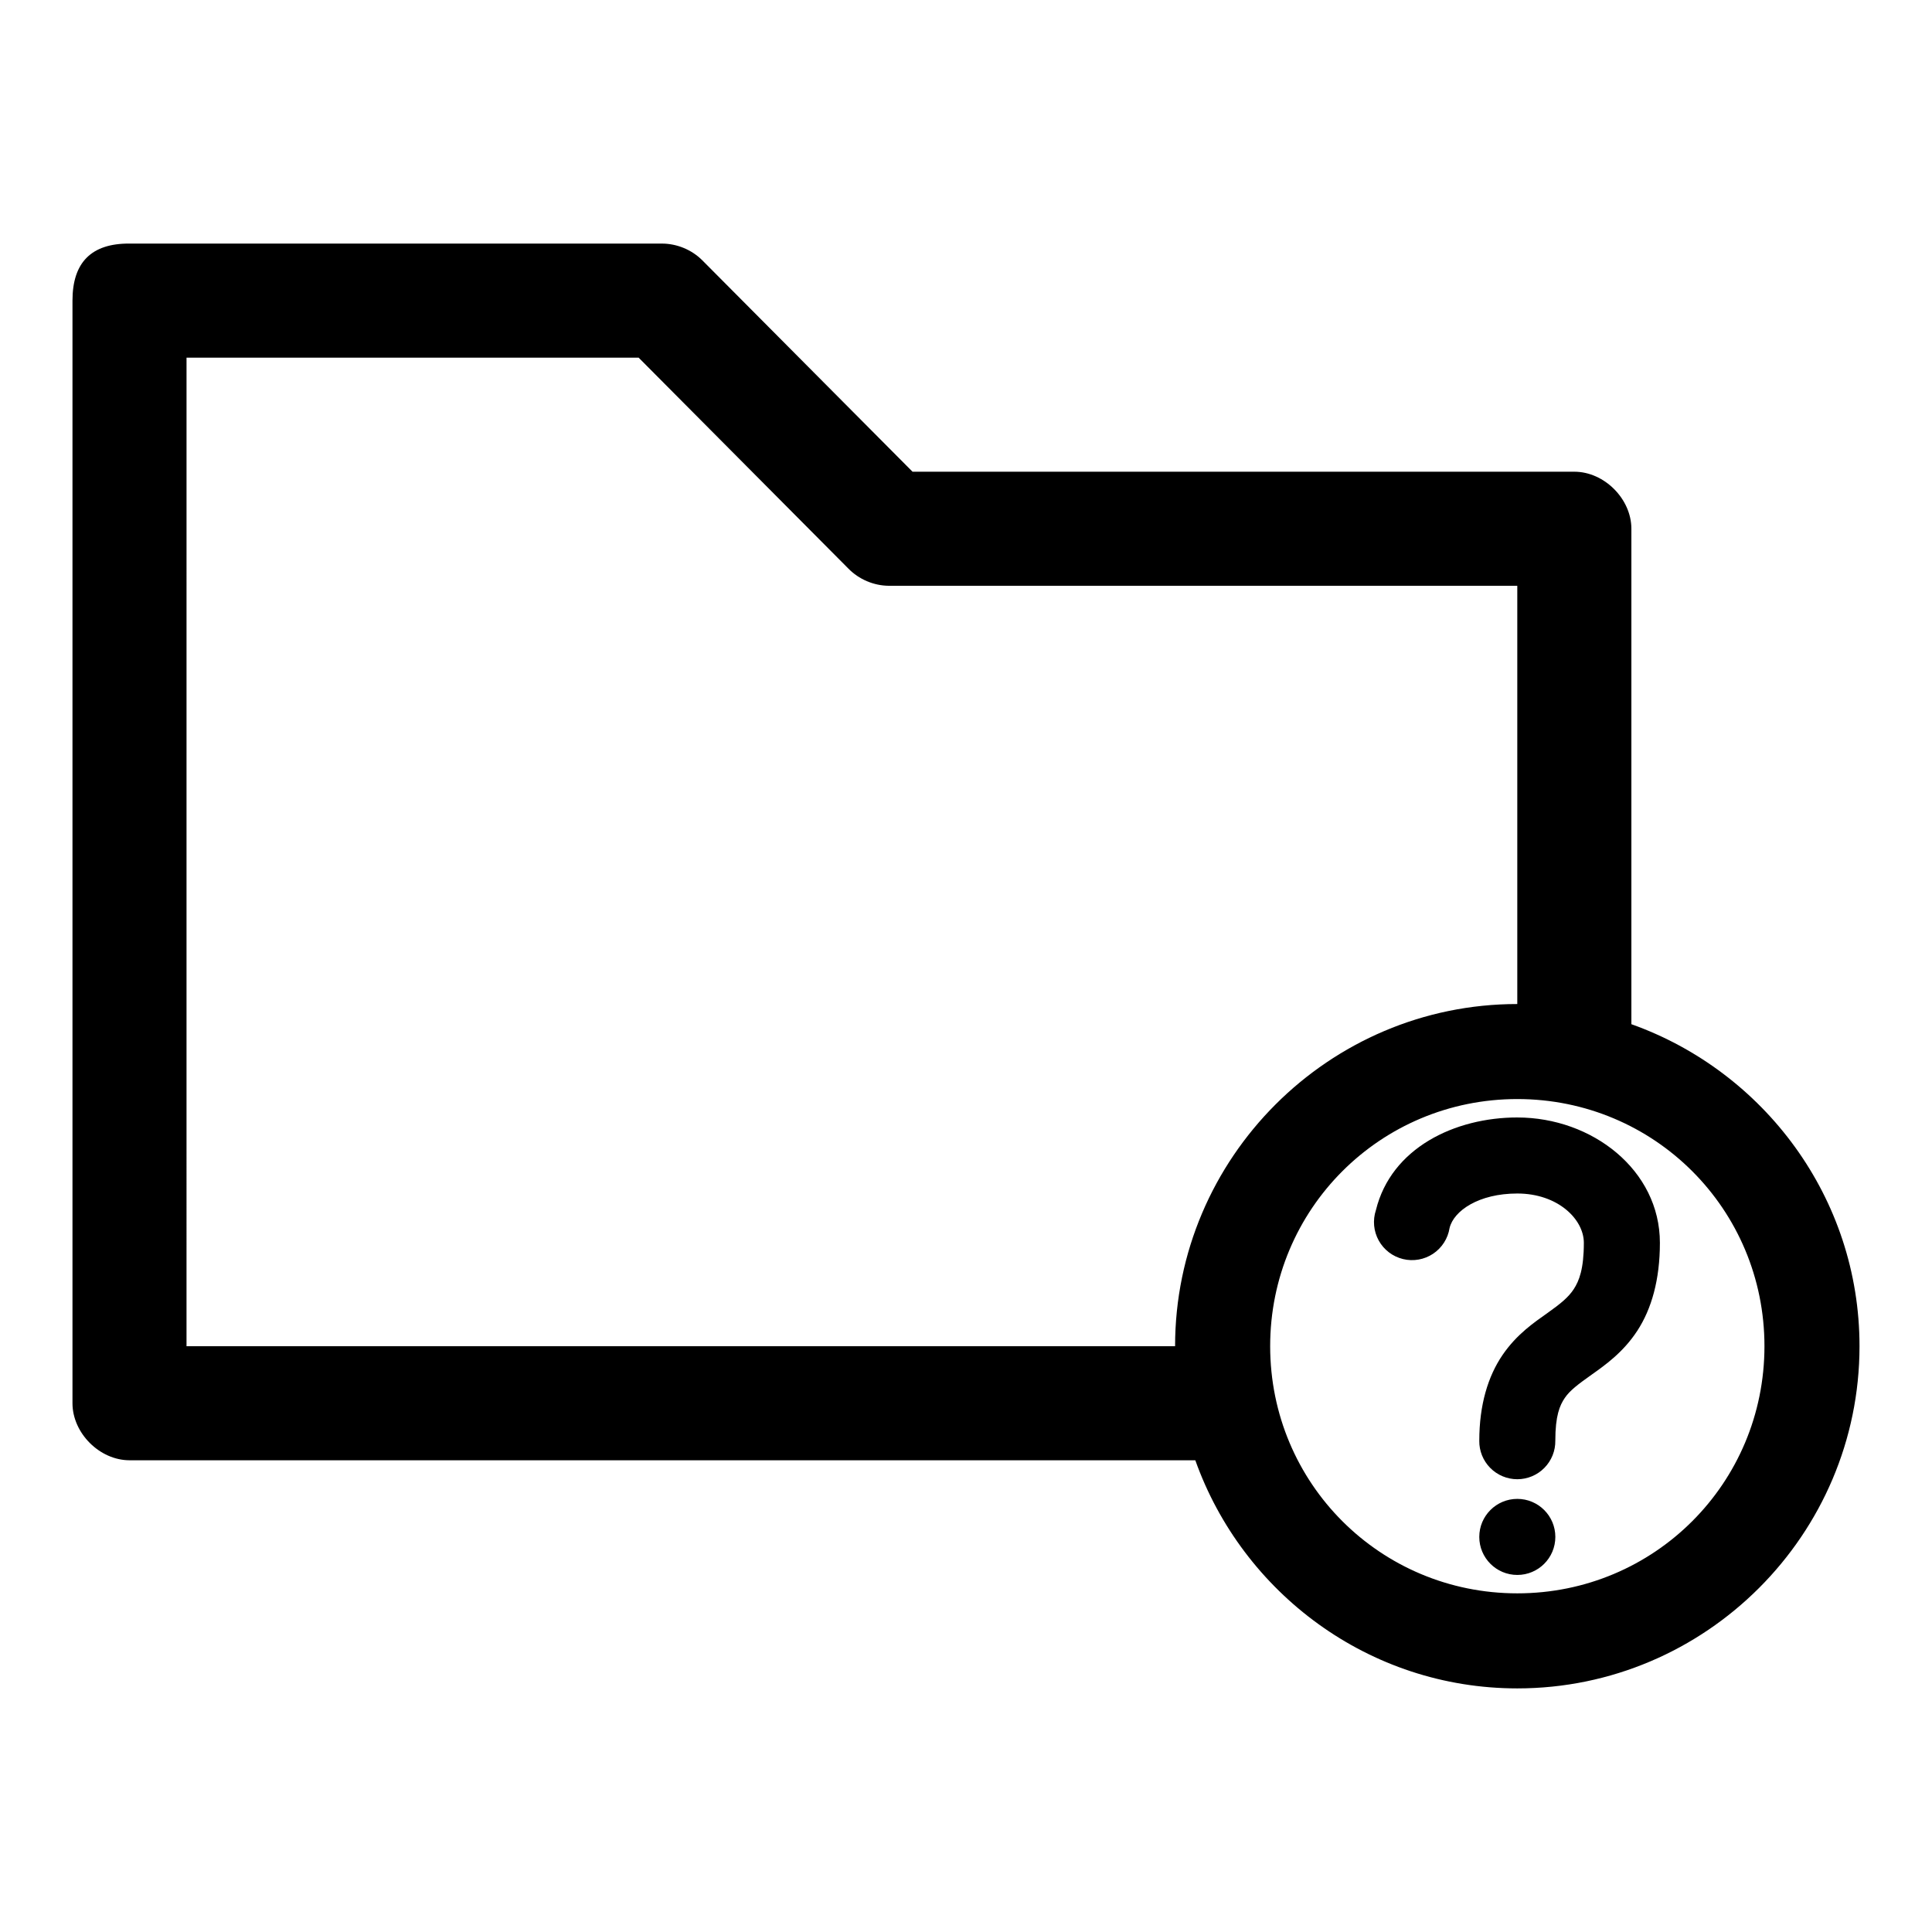 <?xml version="1.0" encoding="UTF-8"?>
<!-- Uploaded to: SVG Repo, www.svgrepo.com, Generator: SVG Repo Mixer Tools -->
<svg fill="#000000" width="800px" height="800px" version="1.1" viewBox="144 144 512 512" xmlns="http://www.w3.org/2000/svg">
 <path d="m178.32 208.55c-10.078-0.066-15.113 4.973-15.113 15.113v292.21c0 7.914 7.199 15.113 15.113 15.113h282.45c12.516 35.133 46.008 60.457 85.332 60.457 49.934 0 90.688-40.75 90.688-90.688 0-39.328-25.324-72.82-60.457-85.332v-131.3c0-7.914-7.199-15.113-15.113-15.113h-175.39l-55.734-56.047c-2.805-2.797-6.746-4.418-10.707-4.41zm15.113 30.23h119.81l55.578 55.891c2.781 2.852 6.723 4.535 10.707 4.566h166.57v110.84c-49.934 0-90.688 40.75-90.688 90.688h-261.98zm352.67 196.48c36.32 0 65.496 29.176 65.496 65.496 0 36.32-29.176 65.496-65.496 65.496-36.32 0-65.496-29.172-65.496-65.496 0-36.32 29.176-65.496 65.496-65.496zm0 4.879c-16.527 0-33.422 8.055-37.473 24.562-0.887 2.676-0.613 5.598 0.754 8.062 1.367 2.461 3.703 4.238 6.441 4.902s5.629 0.148 7.973-1.418c2.34-1.566 3.918-4.039 4.356-6.824 1.117-4.551 7.711-9.133 17.949-9.133 10.754 0 17.633 6.836 17.633 13.066 0 6.969-1.262 10.113-2.676 12.281s-3.508 3.867-6.926 6.297c-3.418 2.434-8.141 5.566-11.965 11.18-3.828 5.613-6.141 13.199-6.141 22.672l-0.004 0.004c-0.039 2.695 1.008 5.297 2.898 7.215 1.895 1.922 4.481 3.004 7.176 3.004 2.699 0 5.285-1.082 7.176-3.004 1.895-1.918 2.941-4.519 2.902-7.215 0-6.57 1.152-9.328 2.519-11.336 1.367-2.008 3.578-3.644 7.086-6.141 3.508-2.496 8.344-5.859 12.125-11.652s5.984-13.551 5.984-23.301c0-19.285-17.945-33.219-37.785-33.219zm0 101.08c-5.566 0-10.078 4.512-10.078 10.078 0 5.566 4.512 10.078 10.078 10.078 5.566 0 10.078-4.512 10.078-10.078 0-5.566-4.512-10.078-10.078-10.078z"/>
</svg>
